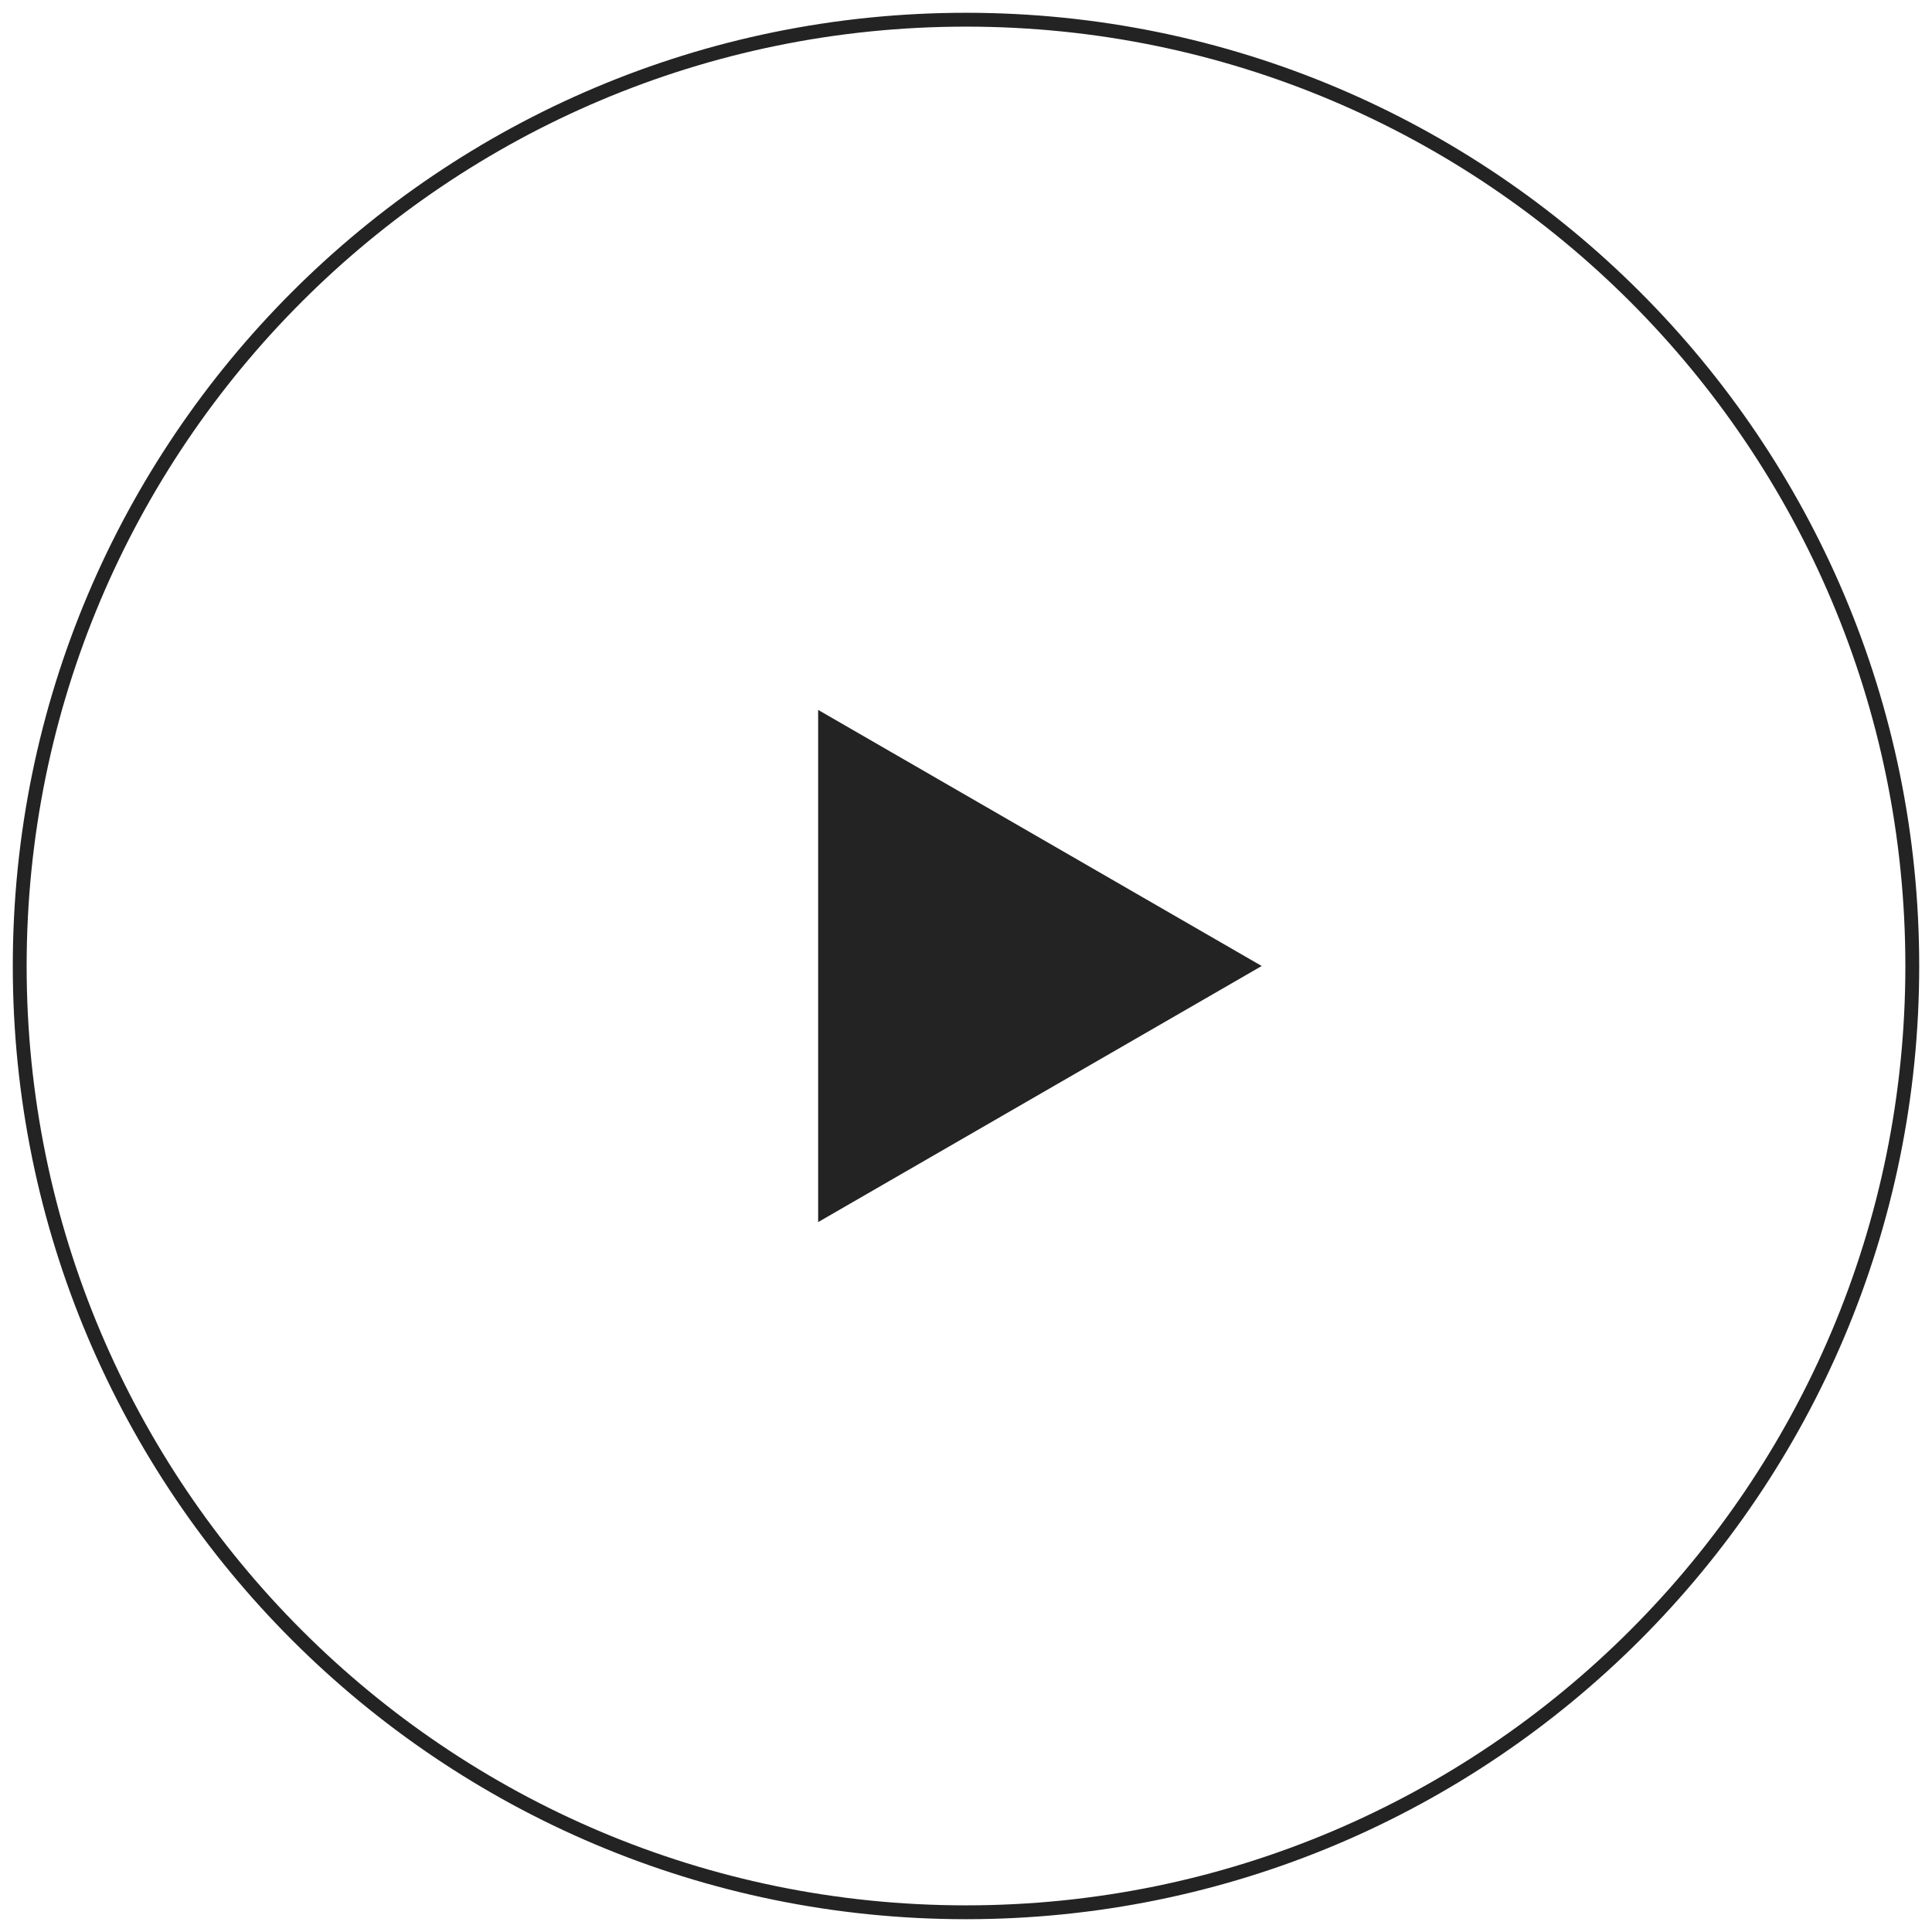 <?xml version="1.0" encoding="UTF-8"?> <svg xmlns="http://www.w3.org/2000/svg" width="279" height="279" viewBox="0 0 279 279" fill="none"> <path d="M139.5 276.152C214.972 276.152 276.153 214.971 276.153 139.499C276.153 64.027 214.972 2.846 139.5 2.846C64.029 2.846 2.847 64.027 2.847 139.499C2.847 214.971 64.029 276.152 139.5 276.152Z" stroke="#232323" stroke-width="2"></path> <path d="M182.204 139.5L118.148 176.483V102.518L182.204 139.5Z" fill="#232323"></path> </svg> 